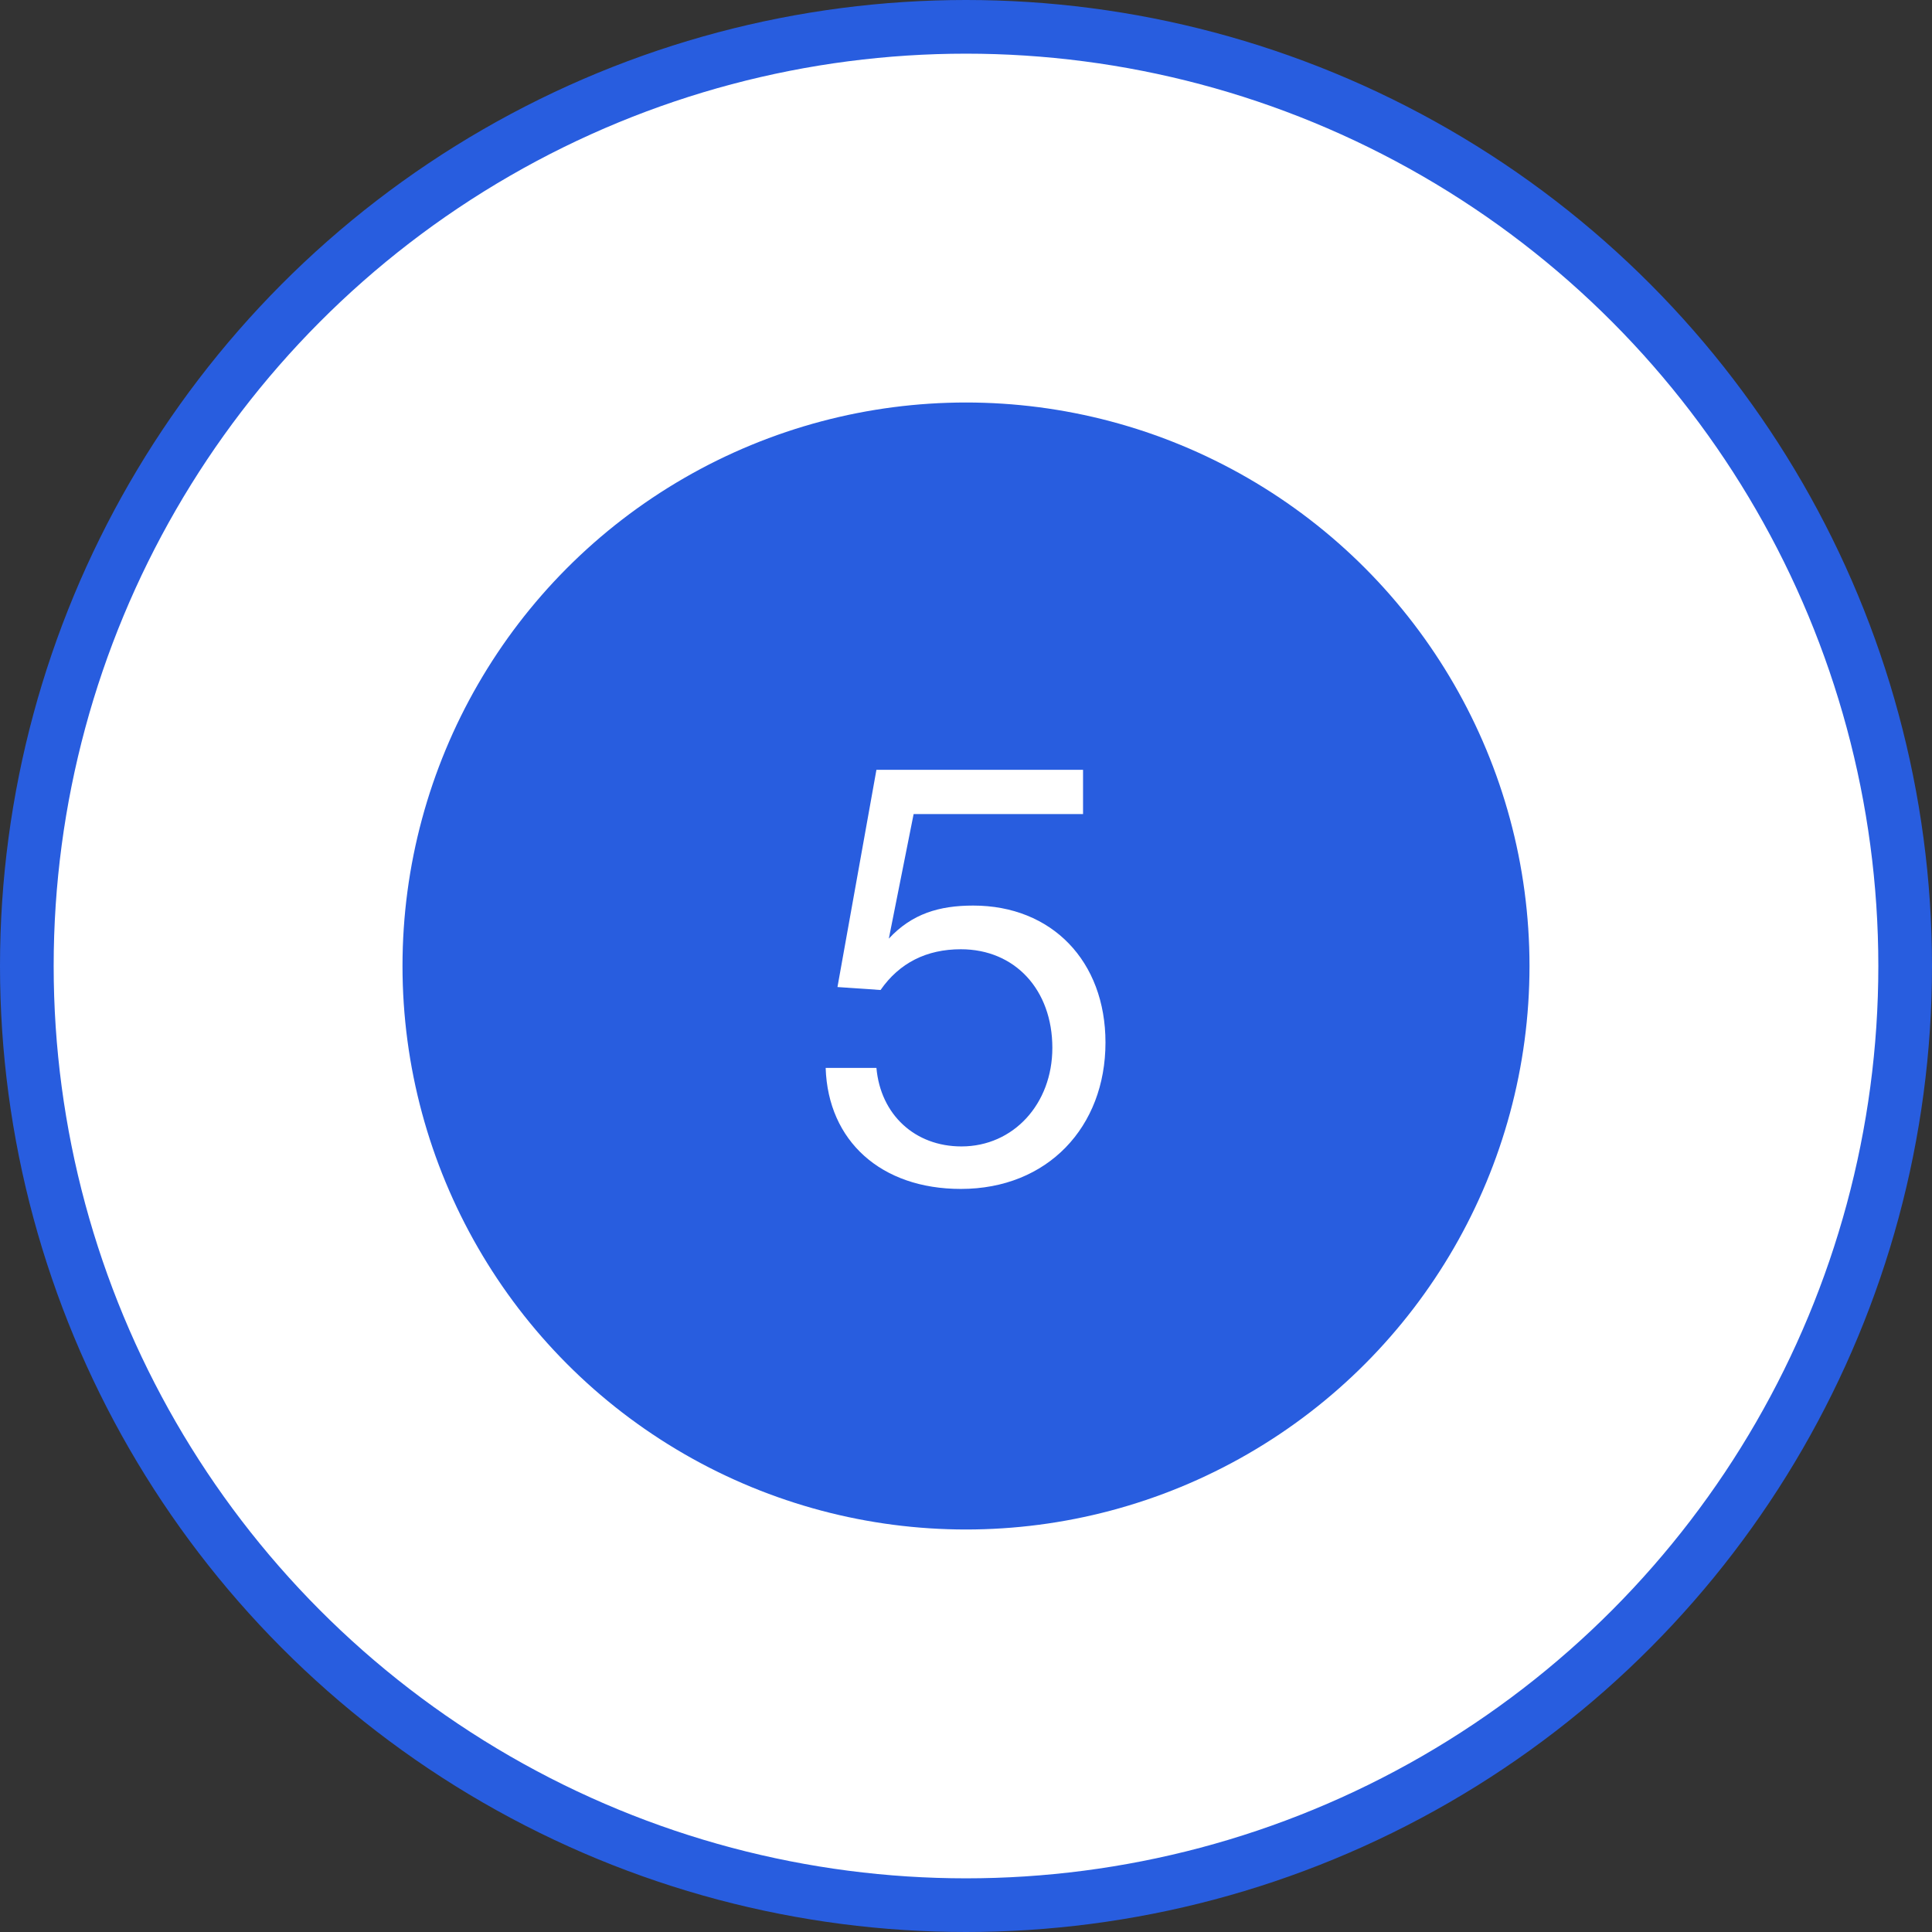 <?xml version="1.0" encoding="UTF-8"?> <svg xmlns="http://www.w3.org/2000/svg" width="72" height="72" viewBox="0 0 72 72" fill="none"><rect x="0" y="0" width="72" height="72" fill="#333333" stroke="none"/> <circle cx="36" cy="36" r="35" fill="white" stroke="#285DDF" stroke-width="2"></circle> <circle cx="36" cy="36" r="20" fill="#285DDF" stroke="#285DDF" stroke-width="2"></circle> <path d="M40.362 28.688H32.662L31.21 36.784L32.816 36.894C33.52 35.882 34.532 35.376 35.808 35.376C37.832 35.376 39.218 36.894 39.218 39.05C39.218 41.14 37.766 42.724 35.83 42.724C34.092 42.724 32.816 41.536 32.662 39.798H30.77C30.858 42.526 32.838 44.308 35.808 44.308C39.042 44.308 41.198 41.998 41.198 38.852C41.198 35.816 39.196 33.748 36.27 33.748C34.994 33.748 33.982 34.056 33.124 34.98L34.048 30.338H40.362V28.688Z" fill="white"></path> </svg> 